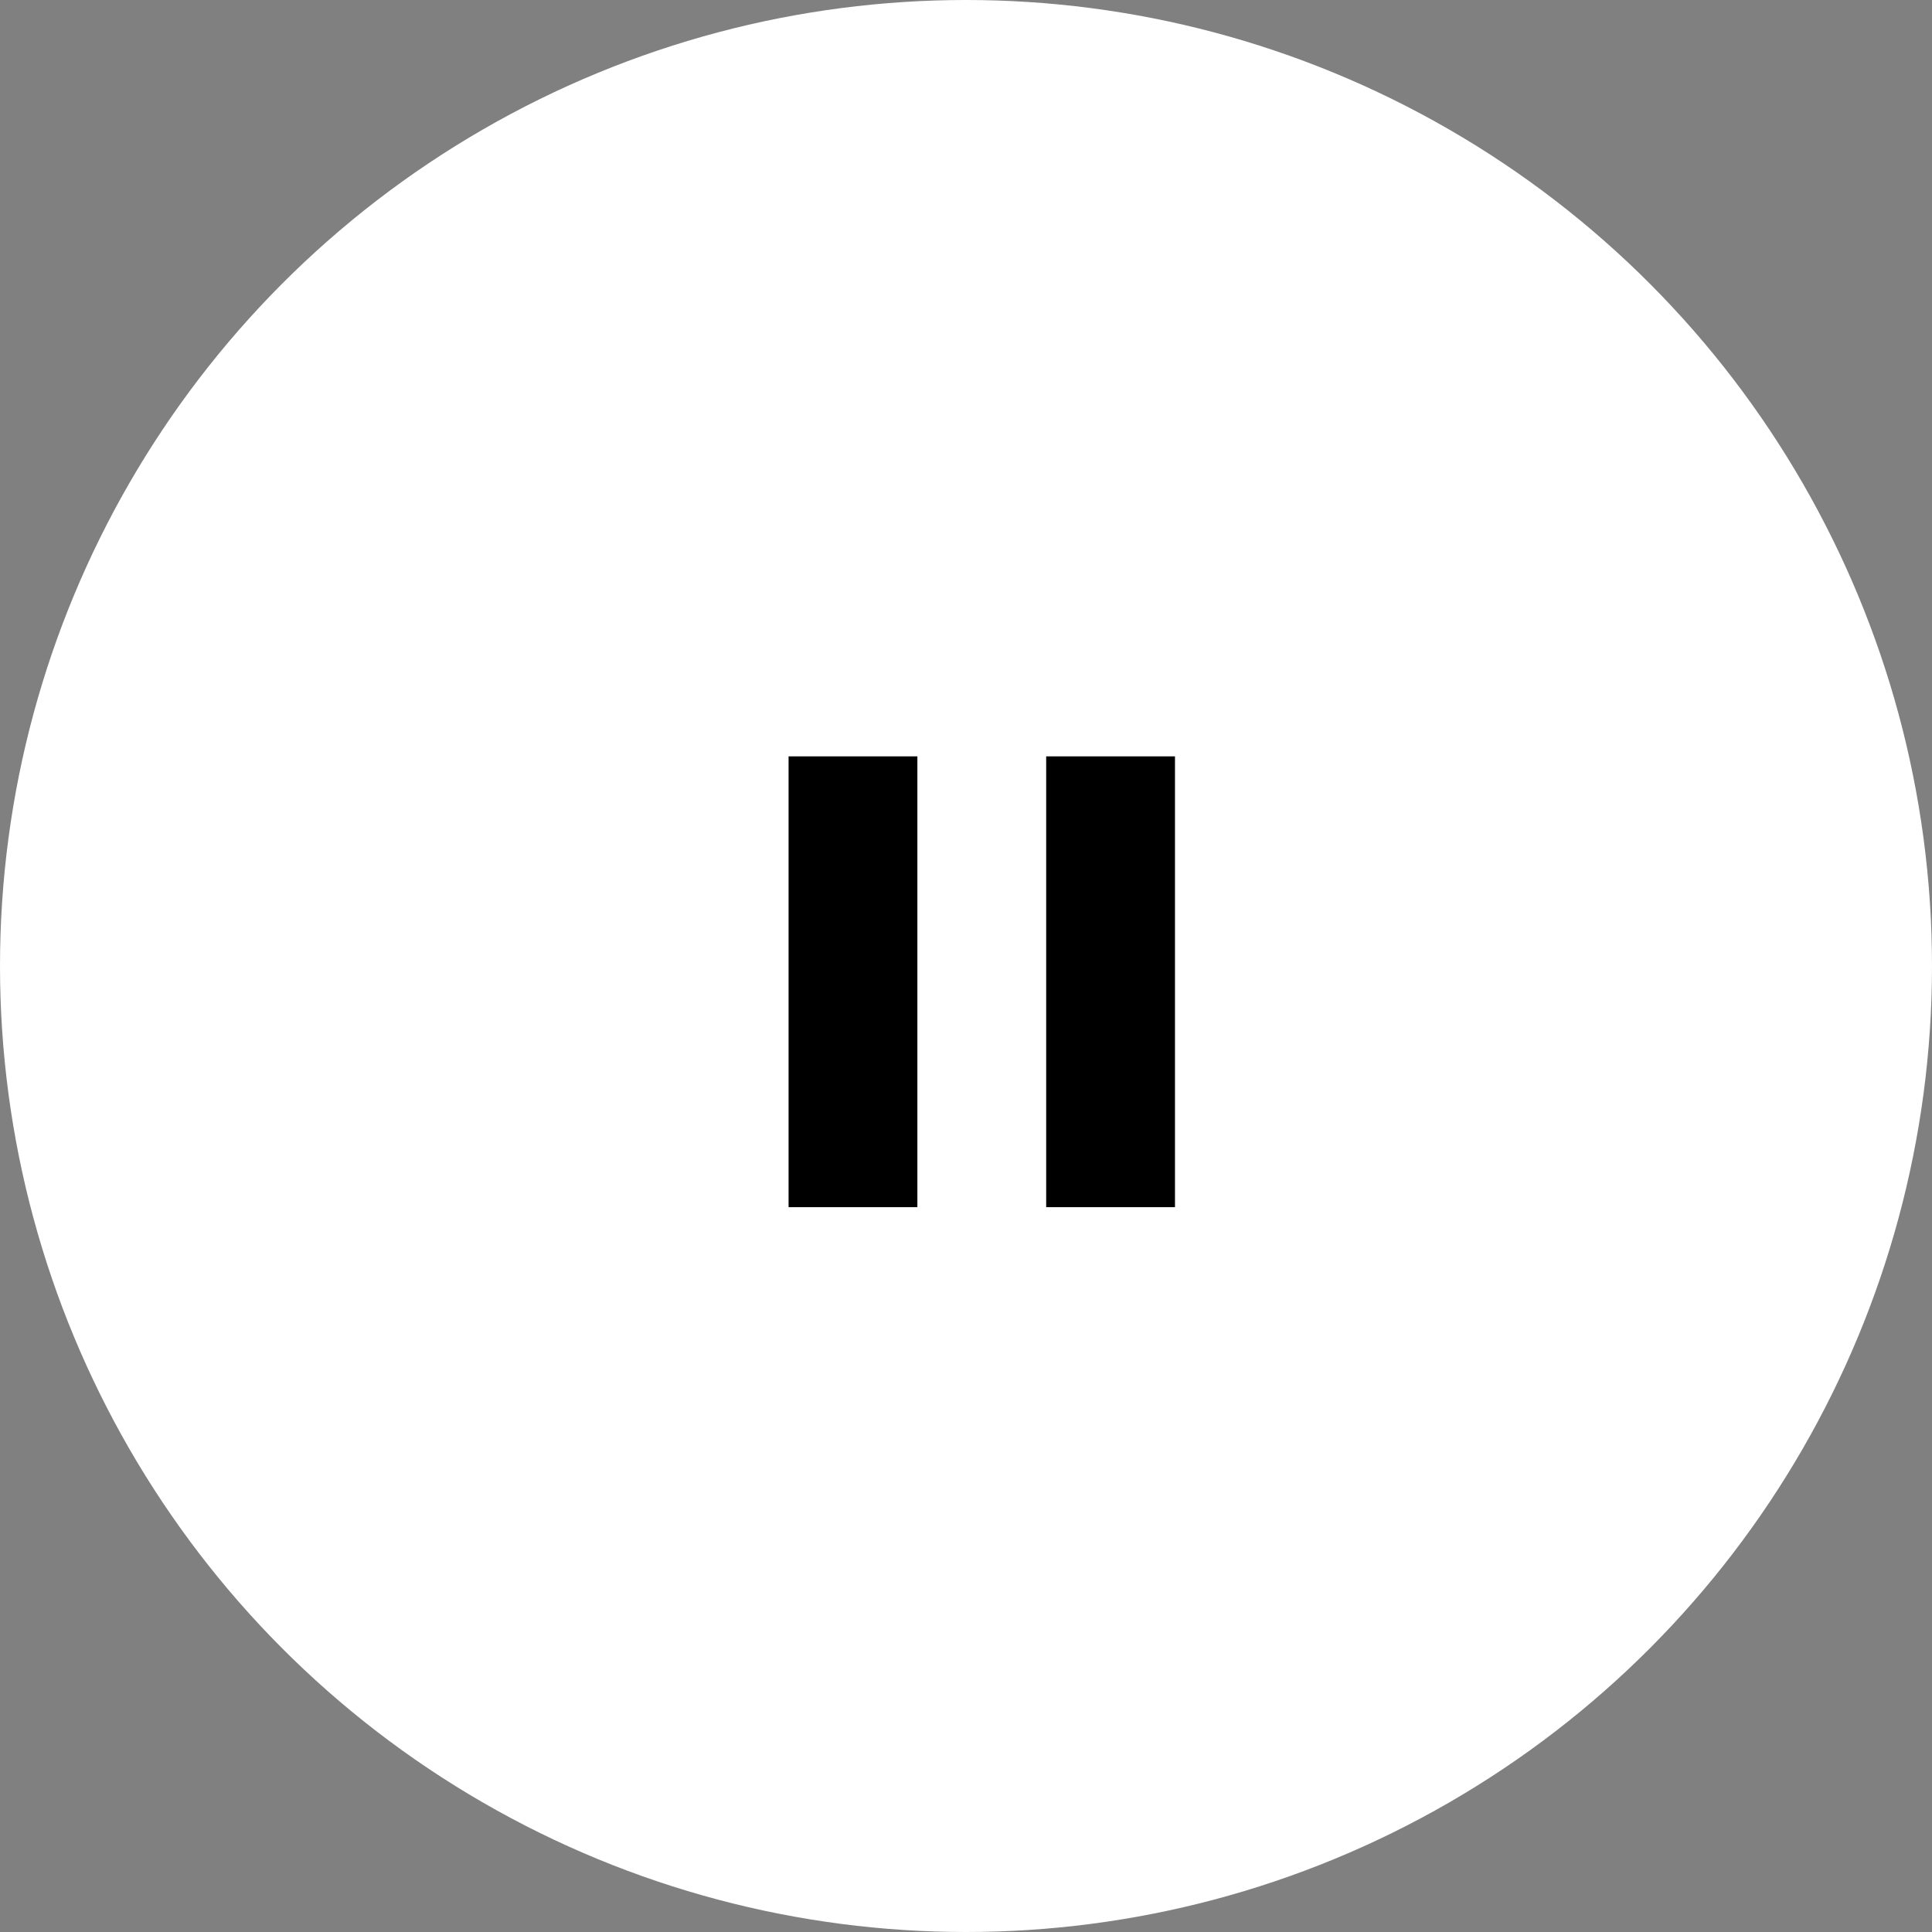 <svg id="Group_123" data-name="Group 123" xmlns="http://www.w3.org/2000/svg" width="60" height="60" viewBox="0 0 60 60">
  <rect x="0" y="0" width="60" height="60" fill="#808080" stroke="none"/>
  <circle id="Ellipse_19" data-name="Ellipse 19" cx="30" cy="30" r="30" fill="#fff"/>
  <path id="Icon_material-pause" data-name="Icon material-pause" d="M9,21.5h4V7.5H9Zm8-14v14h4V7.5Z" transform="translate(15.49 15.989)"/>
</svg>
